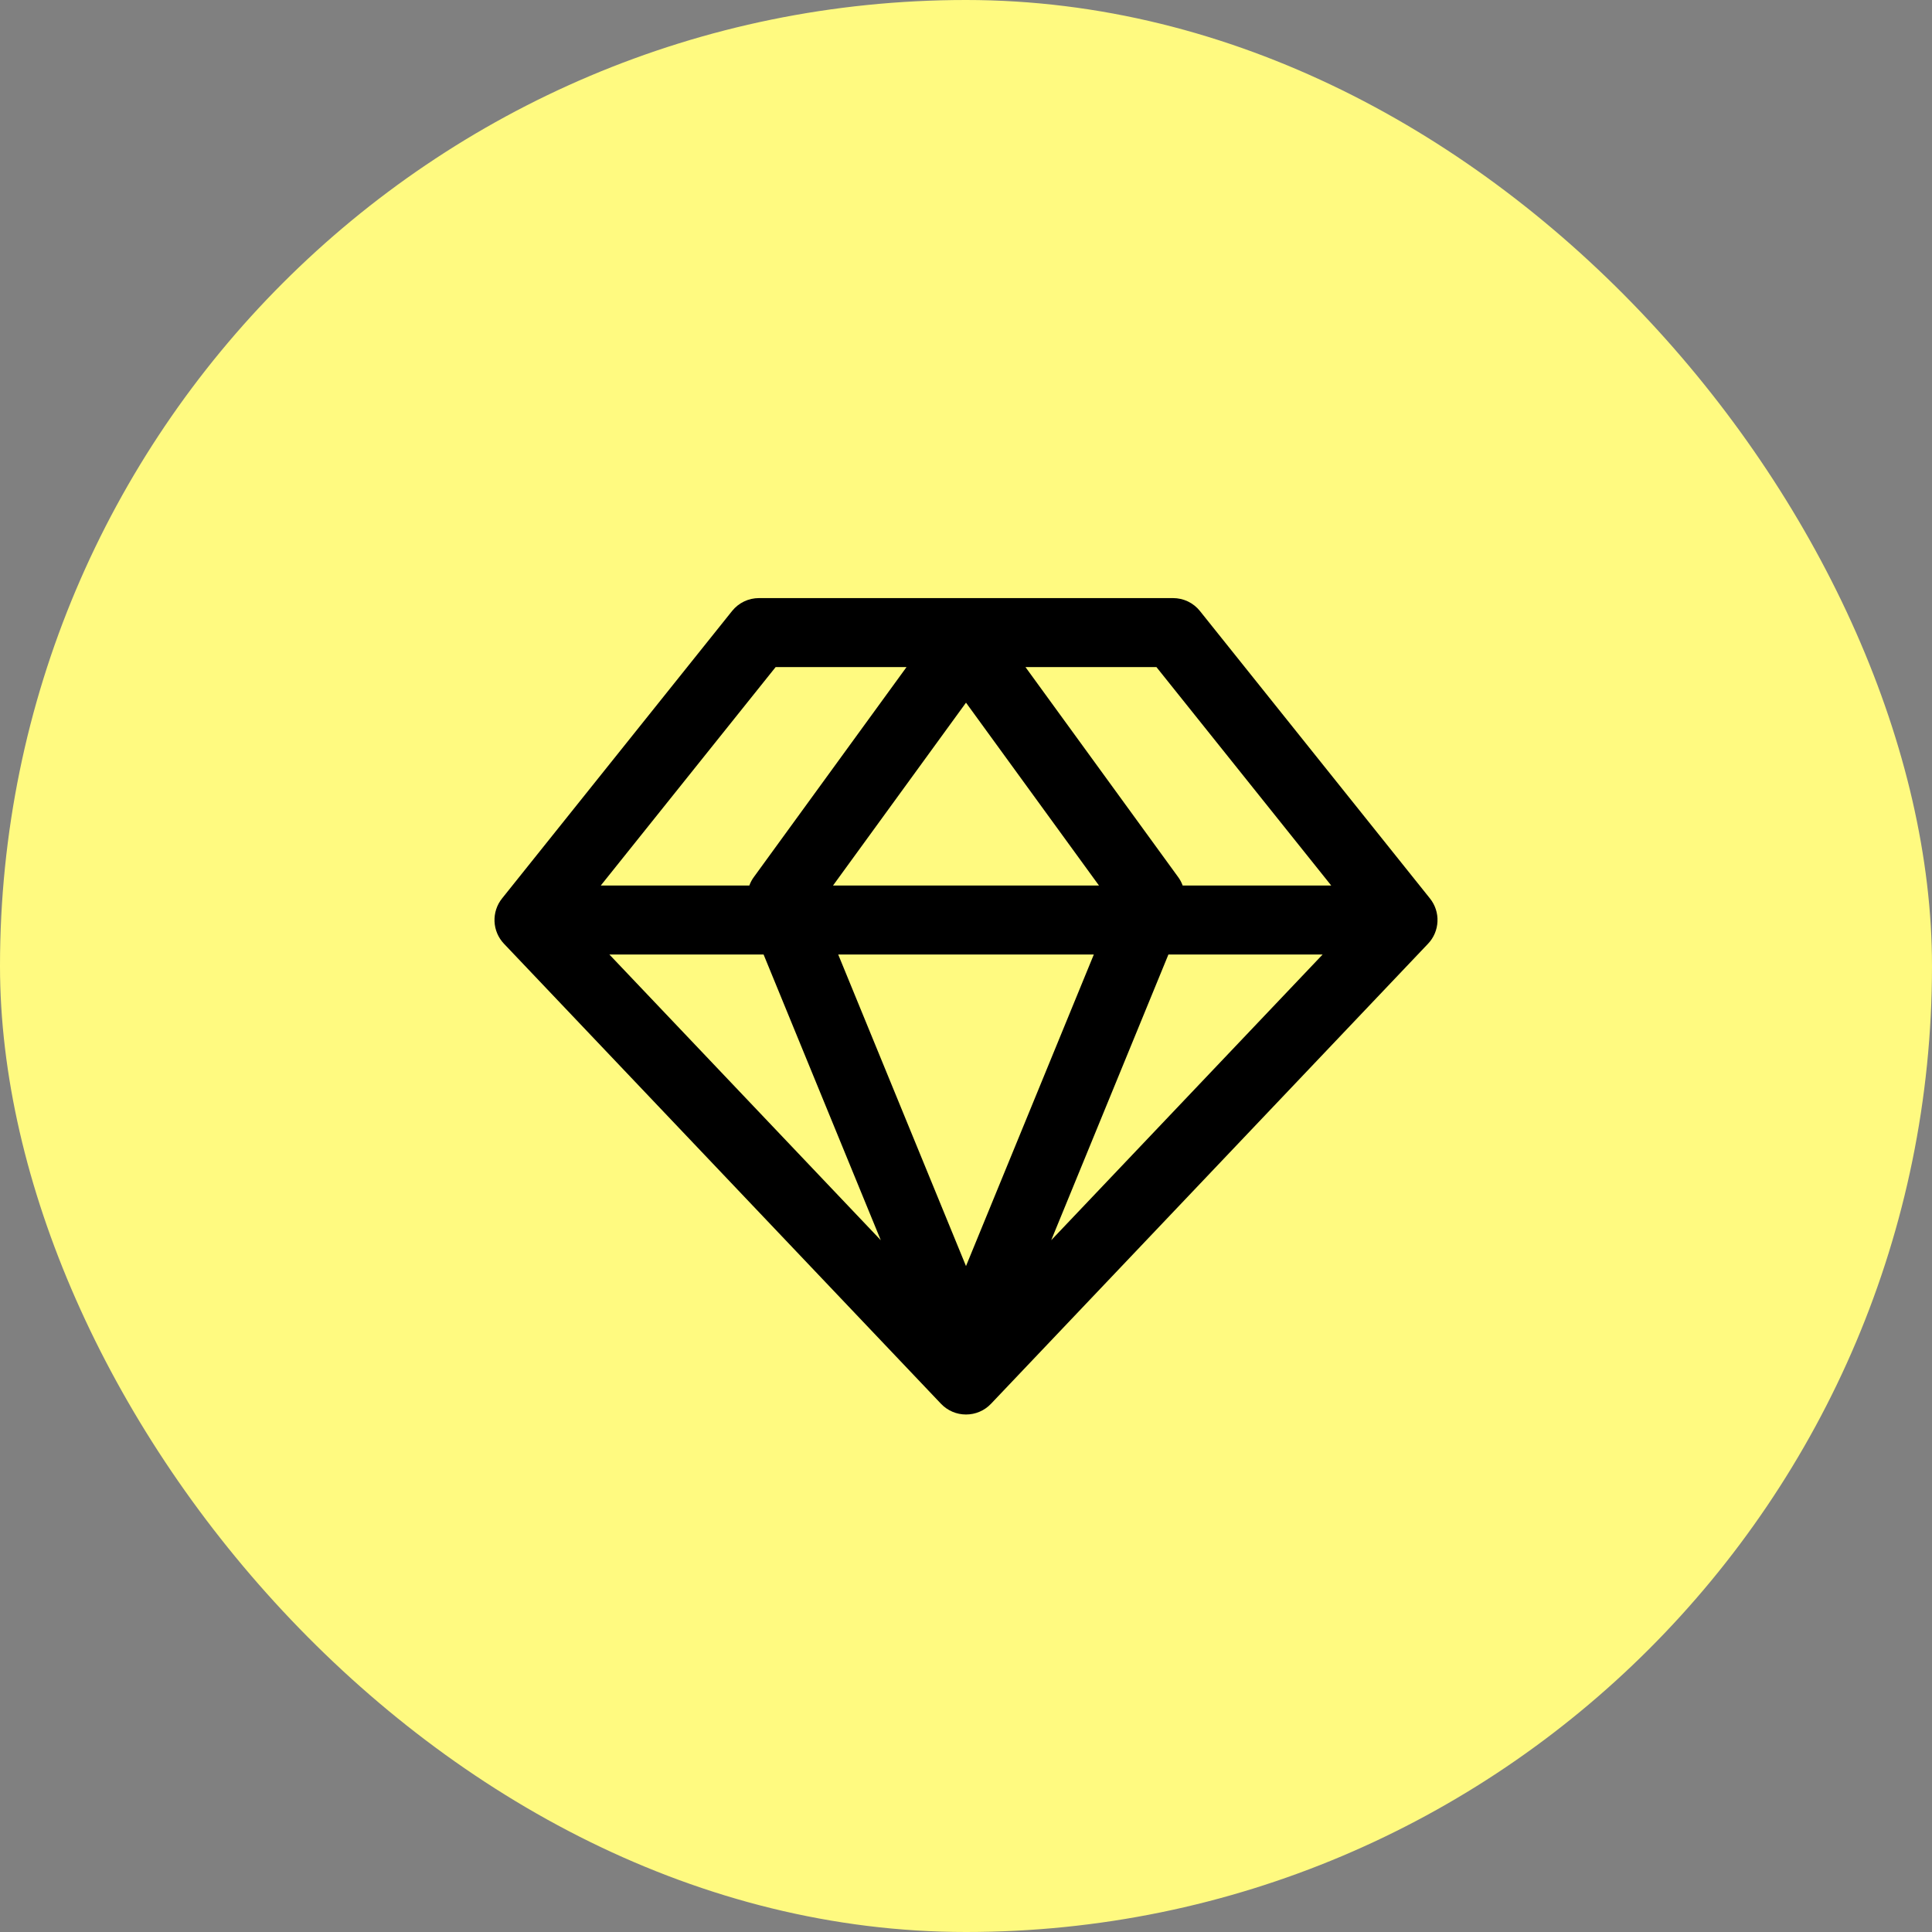 <svg xmlns="http://www.w3.org/2000/svg" width="56" height="56" viewBox="0 0 56 56" fill="none"><rect x="0" y="0" width="56" height="56" fill="#808080" stroke="none"/><rect width="56" height="56" rx="28" fill="#FFFA80"></rect><path d="M22 17.336C21.85 17.336 21.702 17.369 21.567 17.434C21.431 17.499 21.313 17.594 21.219 17.711L14.552 26.042C14.401 26.23 14.324 26.468 14.334 26.709C14.344 26.951 14.442 27.18 14.608 27.355L27.275 40.689C27.368 40.787 27.481 40.866 27.605 40.919C27.73 40.973 27.864 41 28 41C28.136 41 28.27 40.973 28.395 40.919C28.52 40.866 28.632 40.787 28.725 40.689L41.392 27.355C41.559 27.18 41.656 26.951 41.666 26.709C41.677 26.468 41.599 26.23 41.448 26.042L34.781 17.711C34.688 17.594 34.569 17.499 34.434 17.434C34.298 17.369 34.15 17.336 34 17.336H22ZM22.482 19.336H26.276L21.858 25.412C21.8 25.489 21.753 25.575 21.72 25.667H17.414L22.482 19.336ZM29.724 19.336H33.52L38.586 25.667H34.28C34.247 25.575 34.2 25.489 34.142 25.412L29.724 19.336ZM28 20.367L31.854 25.667H24.146L28 20.367ZM17.663 27.667H22.133L25.53 35.948L17.663 27.667ZM24.296 27.667H31.705L28 36.698L24.296 27.667ZM33.867 27.667H38.337L30.47 35.948L33.867 27.667Z" fill="black"></path></svg>